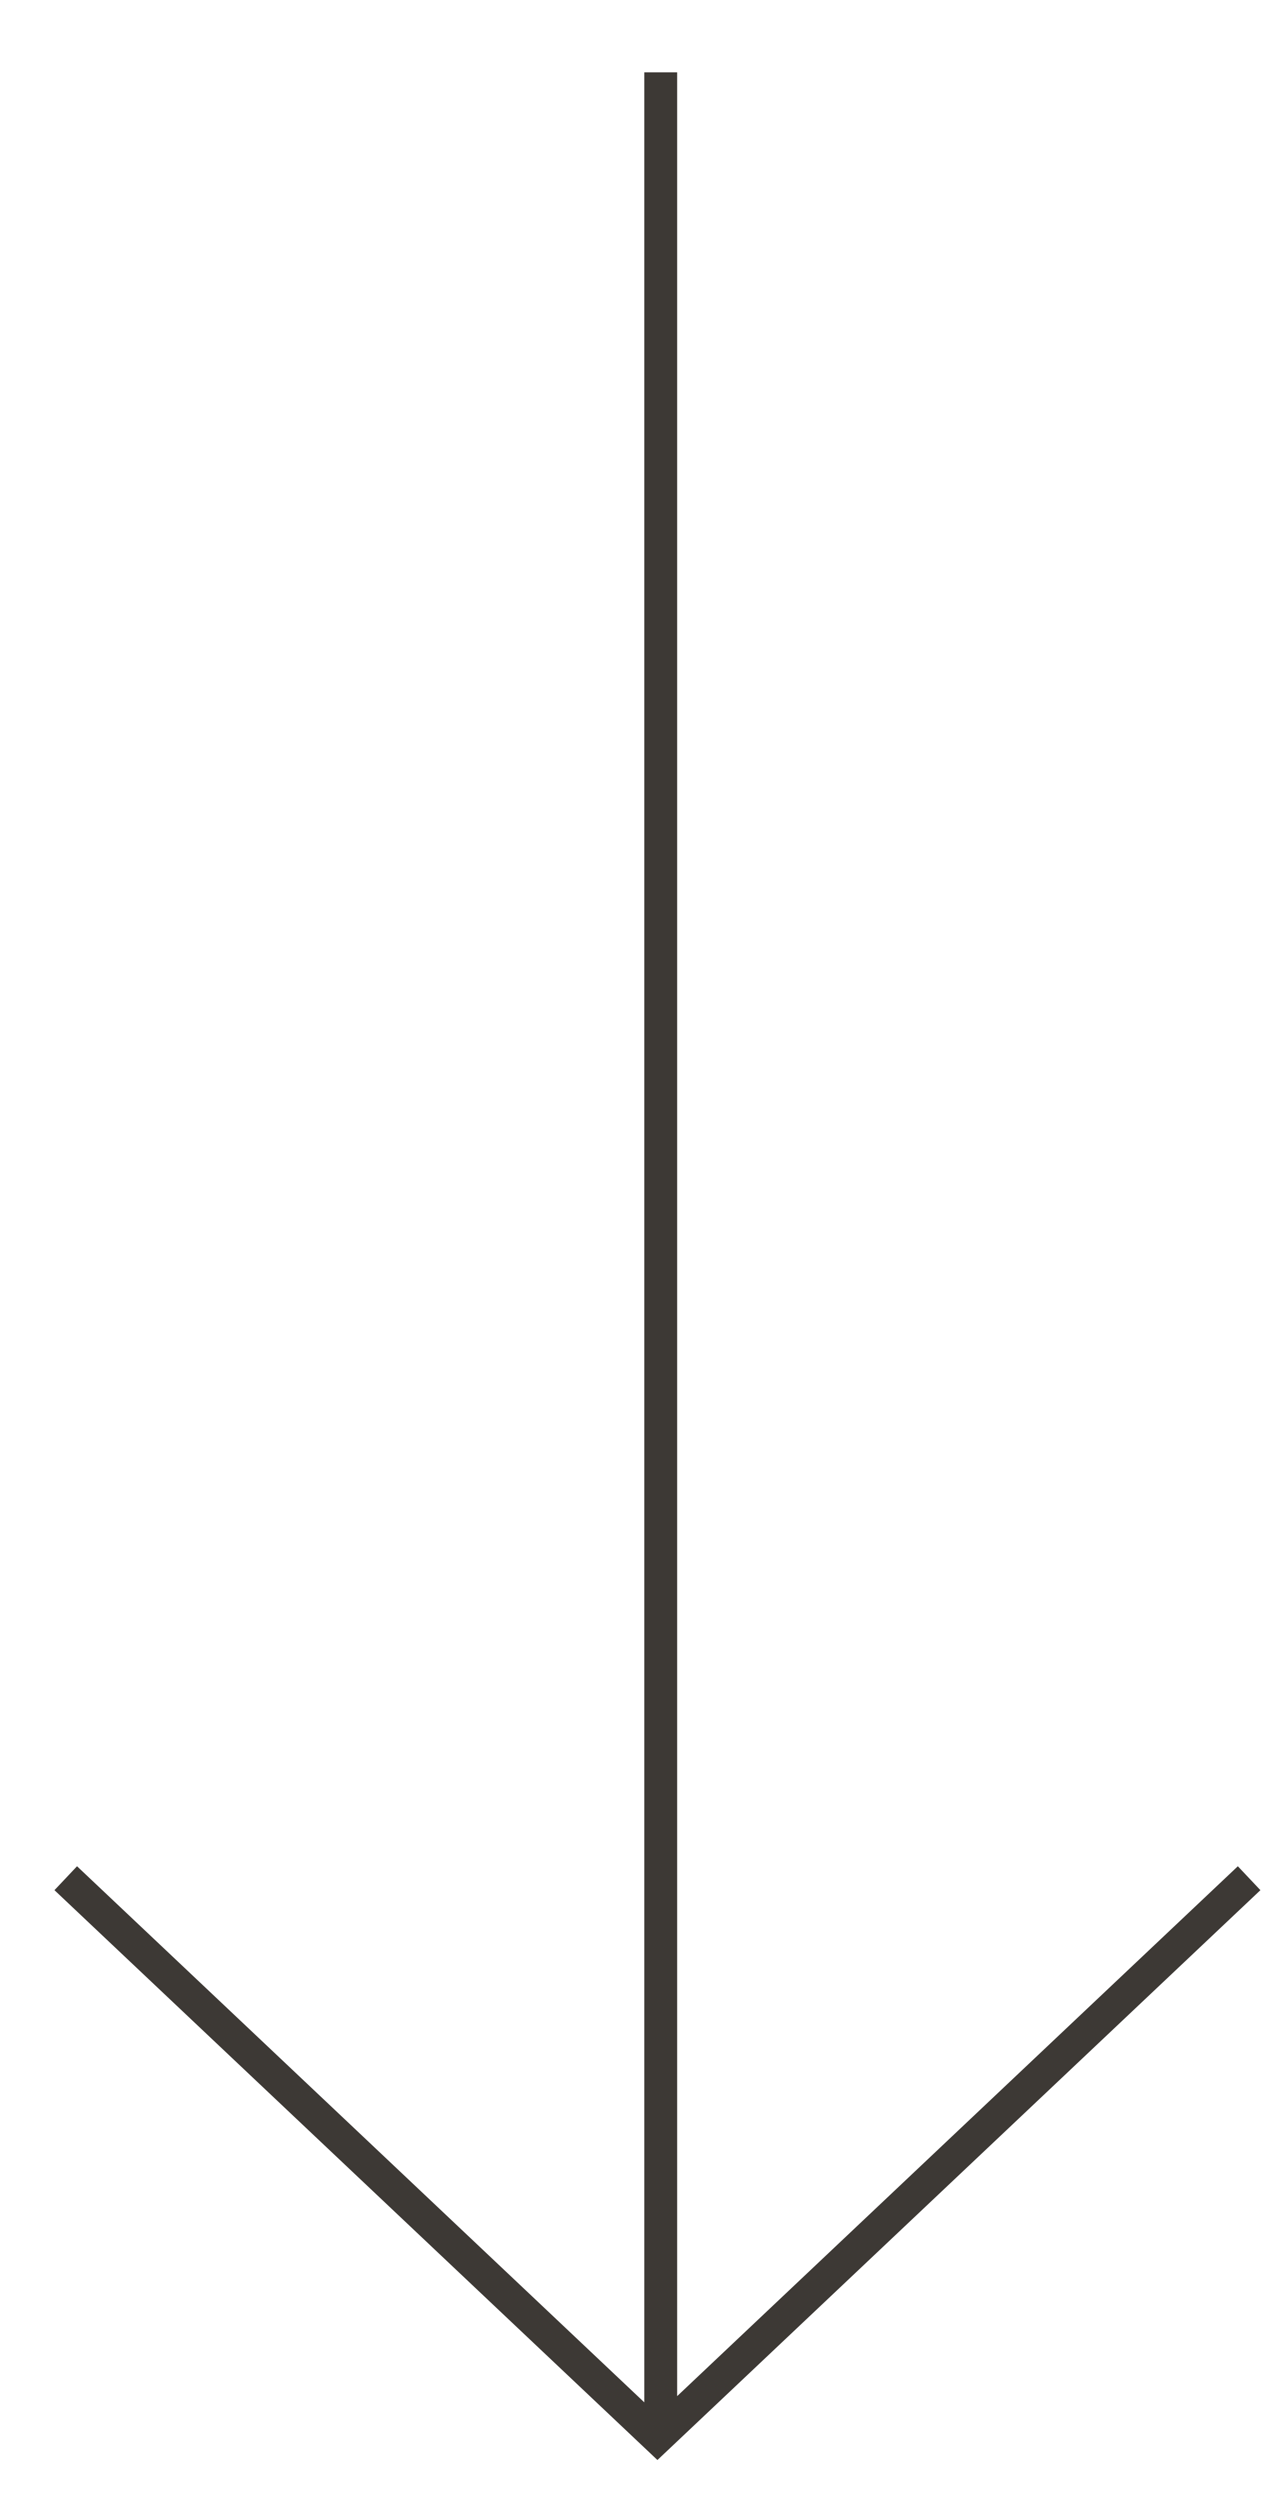 <svg xmlns="http://www.w3.org/2000/svg" id="Capa_1" data-name="Capa 1" viewBox="0 0 39 76"><defs><style> .cls-1 { fill: none; stroke: #3d3935; stroke-miterlimit: 10; } </style></defs><path class="cls-1" d="M38,57.1l-18,17L2,57.1M20.1,2.2v72"></path></svg>
